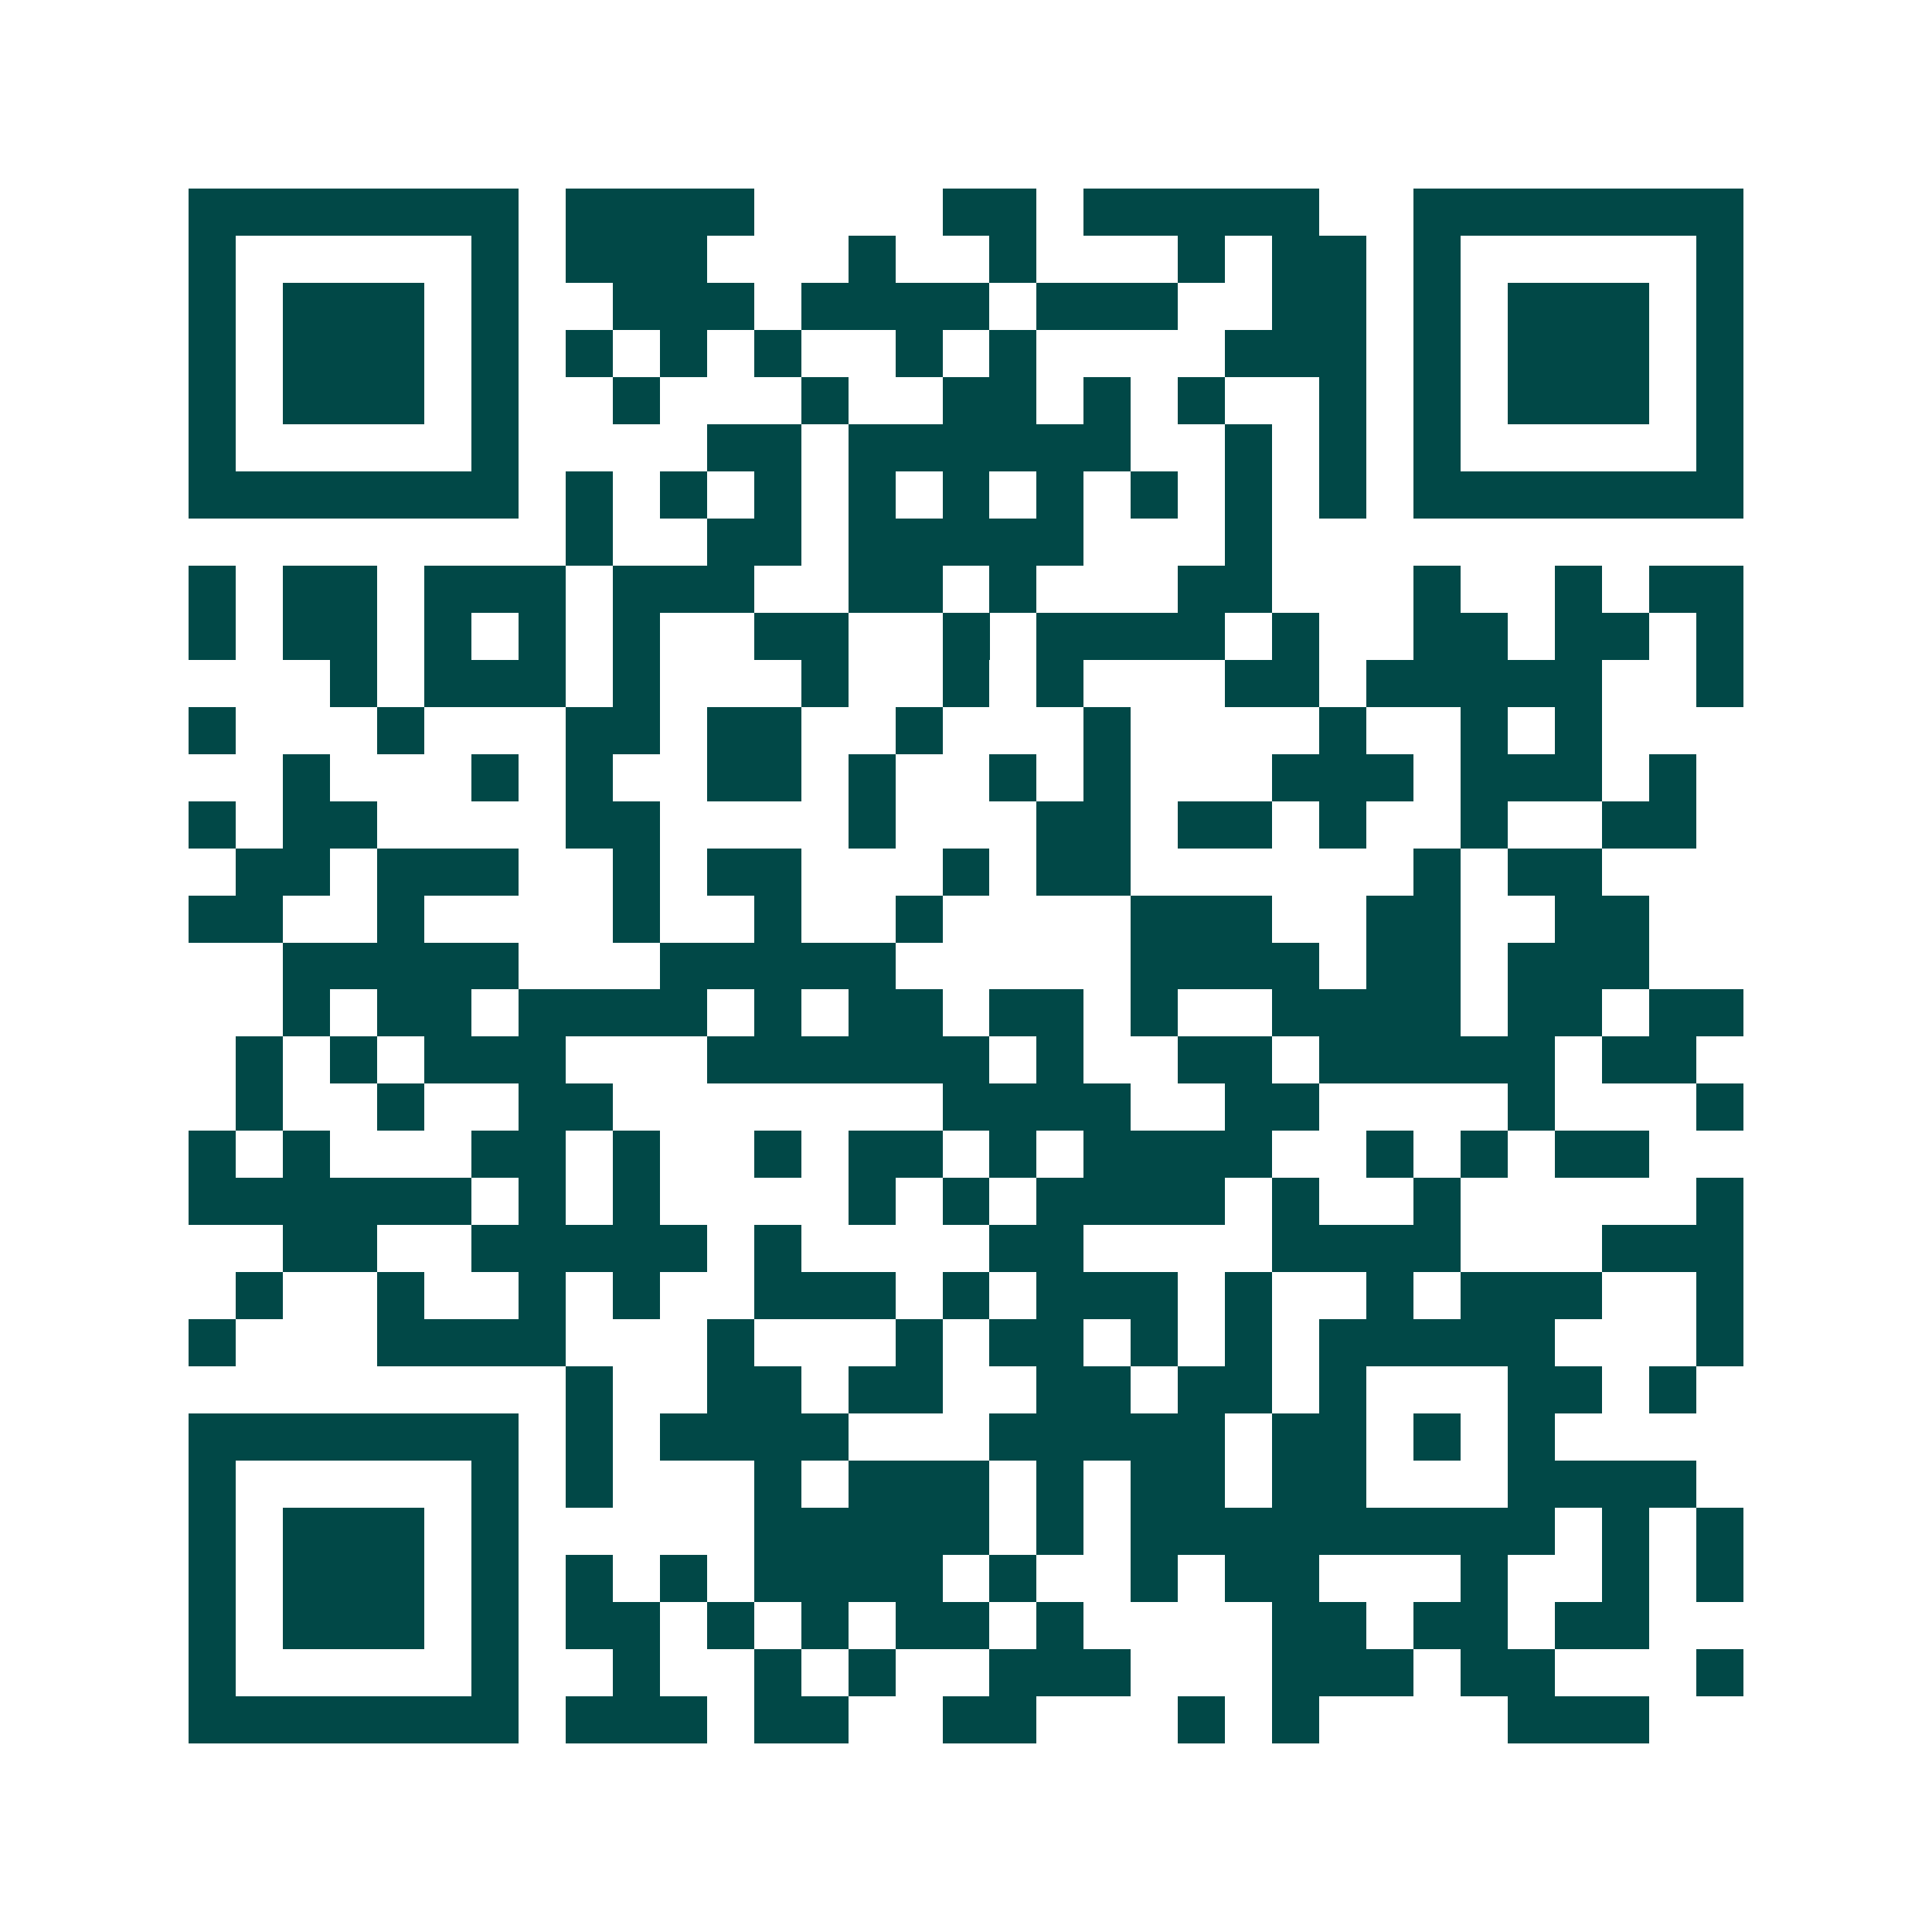 <svg xmlns="http://www.w3.org/2000/svg" width="200" height="200" viewBox="0 0 41 41" shape-rendering="crispEdges"><path fill="#ffffff" d="M0 0h41v41H0z"/><path stroke="#014847" d="M4 4.5h7m1 0h4m4 0h2m1 0h5m2 0h7M4 5.5h1m5 0h1m1 0h3m3 0h1m2 0h1m3 0h1m1 0h2m1 0h1m5 0h1M4 6.5h1m1 0h3m1 0h1m2 0h3m1 0h4m1 0h3m2 0h2m1 0h1m1 0h3m1 0h1M4 7.5h1m1 0h3m1 0h1m1 0h1m1 0h1m1 0h1m2 0h1m1 0h1m4 0h3m1 0h1m1 0h3m1 0h1M4 8.5h1m1 0h3m1 0h1m2 0h1m3 0h1m2 0h2m1 0h1m1 0h1m2 0h1m1 0h1m1 0h3m1 0h1M4 9.5h1m5 0h1m4 0h2m1 0h6m2 0h1m1 0h1m1 0h1m5 0h1M4 10.5h7m1 0h1m1 0h1m1 0h1m1 0h1m1 0h1m1 0h1m1 0h1m1 0h1m1 0h1m1 0h7M12 11.5h1m2 0h2m1 0h5m3 0h1M4 12.5h1m1 0h2m1 0h3m1 0h3m2 0h2m1 0h1m3 0h2m3 0h1m2 0h1m1 0h2M4 13.5h1m1 0h2m1 0h1m1 0h1m1 0h1m2 0h2m2 0h1m1 0h4m1 0h1m2 0h2m1 0h2m1 0h1M7 14.5h1m1 0h3m1 0h1m3 0h1m2 0h1m1 0h1m3 0h2m1 0h5m2 0h1M4 15.5h1m3 0h1m3 0h2m1 0h2m2 0h1m3 0h1m4 0h1m2 0h1m1 0h1M6 16.5h1m3 0h1m1 0h1m2 0h2m1 0h1m2 0h1m1 0h1m3 0h3m1 0h3m1 0h1M4 17.5h1m1 0h2m4 0h2m4 0h1m3 0h2m1 0h2m1 0h1m2 0h1m2 0h2M5 18.5h2m1 0h3m2 0h1m1 0h2m3 0h1m1 0h2m6 0h1m1 0h2M4 19.5h2m2 0h1m4 0h1m2 0h1m2 0h1m4 0h3m2 0h2m2 0h2M6 20.5h5m3 0h5m5 0h4m1 0h2m1 0h3M6 21.5h1m1 0h2m1 0h4m1 0h1m1 0h2m1 0h2m1 0h1m2 0h4m1 0h2m1 0h2M5 22.5h1m1 0h1m1 0h3m3 0h6m1 0h1m2 0h2m1 0h5m1 0h2M5 23.5h1m2 0h1m2 0h2m7 0h4m2 0h2m4 0h1m3 0h1M4 24.5h1m1 0h1m3 0h2m1 0h1m2 0h1m1 0h2m1 0h1m1 0h4m2 0h1m1 0h1m1 0h2M4 25.5h6m1 0h1m1 0h1m4 0h1m1 0h1m1 0h4m1 0h1m2 0h1m5 0h1M6 26.5h2m2 0h5m1 0h1m4 0h2m4 0h4m3 0h3M5 27.5h1m2 0h1m2 0h1m1 0h1m2 0h3m1 0h1m1 0h3m1 0h1m2 0h1m1 0h3m2 0h1M4 28.5h1m3 0h4m3 0h1m3 0h1m1 0h2m1 0h1m1 0h1m1 0h5m3 0h1M12 29.5h1m2 0h2m1 0h2m2 0h2m1 0h2m1 0h1m3 0h2m1 0h1M4 30.5h7m1 0h1m1 0h4m3 0h5m1 0h2m1 0h1m1 0h1M4 31.5h1m5 0h1m1 0h1m3 0h1m1 0h3m1 0h1m1 0h2m1 0h2m3 0h4M4 32.5h1m1 0h3m1 0h1m5 0h5m1 0h1m1 0h9m1 0h1m1 0h1M4 33.5h1m1 0h3m1 0h1m1 0h1m1 0h1m1 0h4m1 0h1m2 0h1m1 0h2m3 0h1m2 0h1m1 0h1M4 34.5h1m1 0h3m1 0h1m1 0h2m1 0h1m1 0h1m1 0h2m1 0h1m4 0h2m1 0h2m1 0h2M4 35.5h1m5 0h1m2 0h1m2 0h1m1 0h1m2 0h3m3 0h3m1 0h2m3 0h1M4 36.5h7m1 0h3m1 0h2m2 0h2m3 0h1m1 0h1m4 0h3"/></svg>
